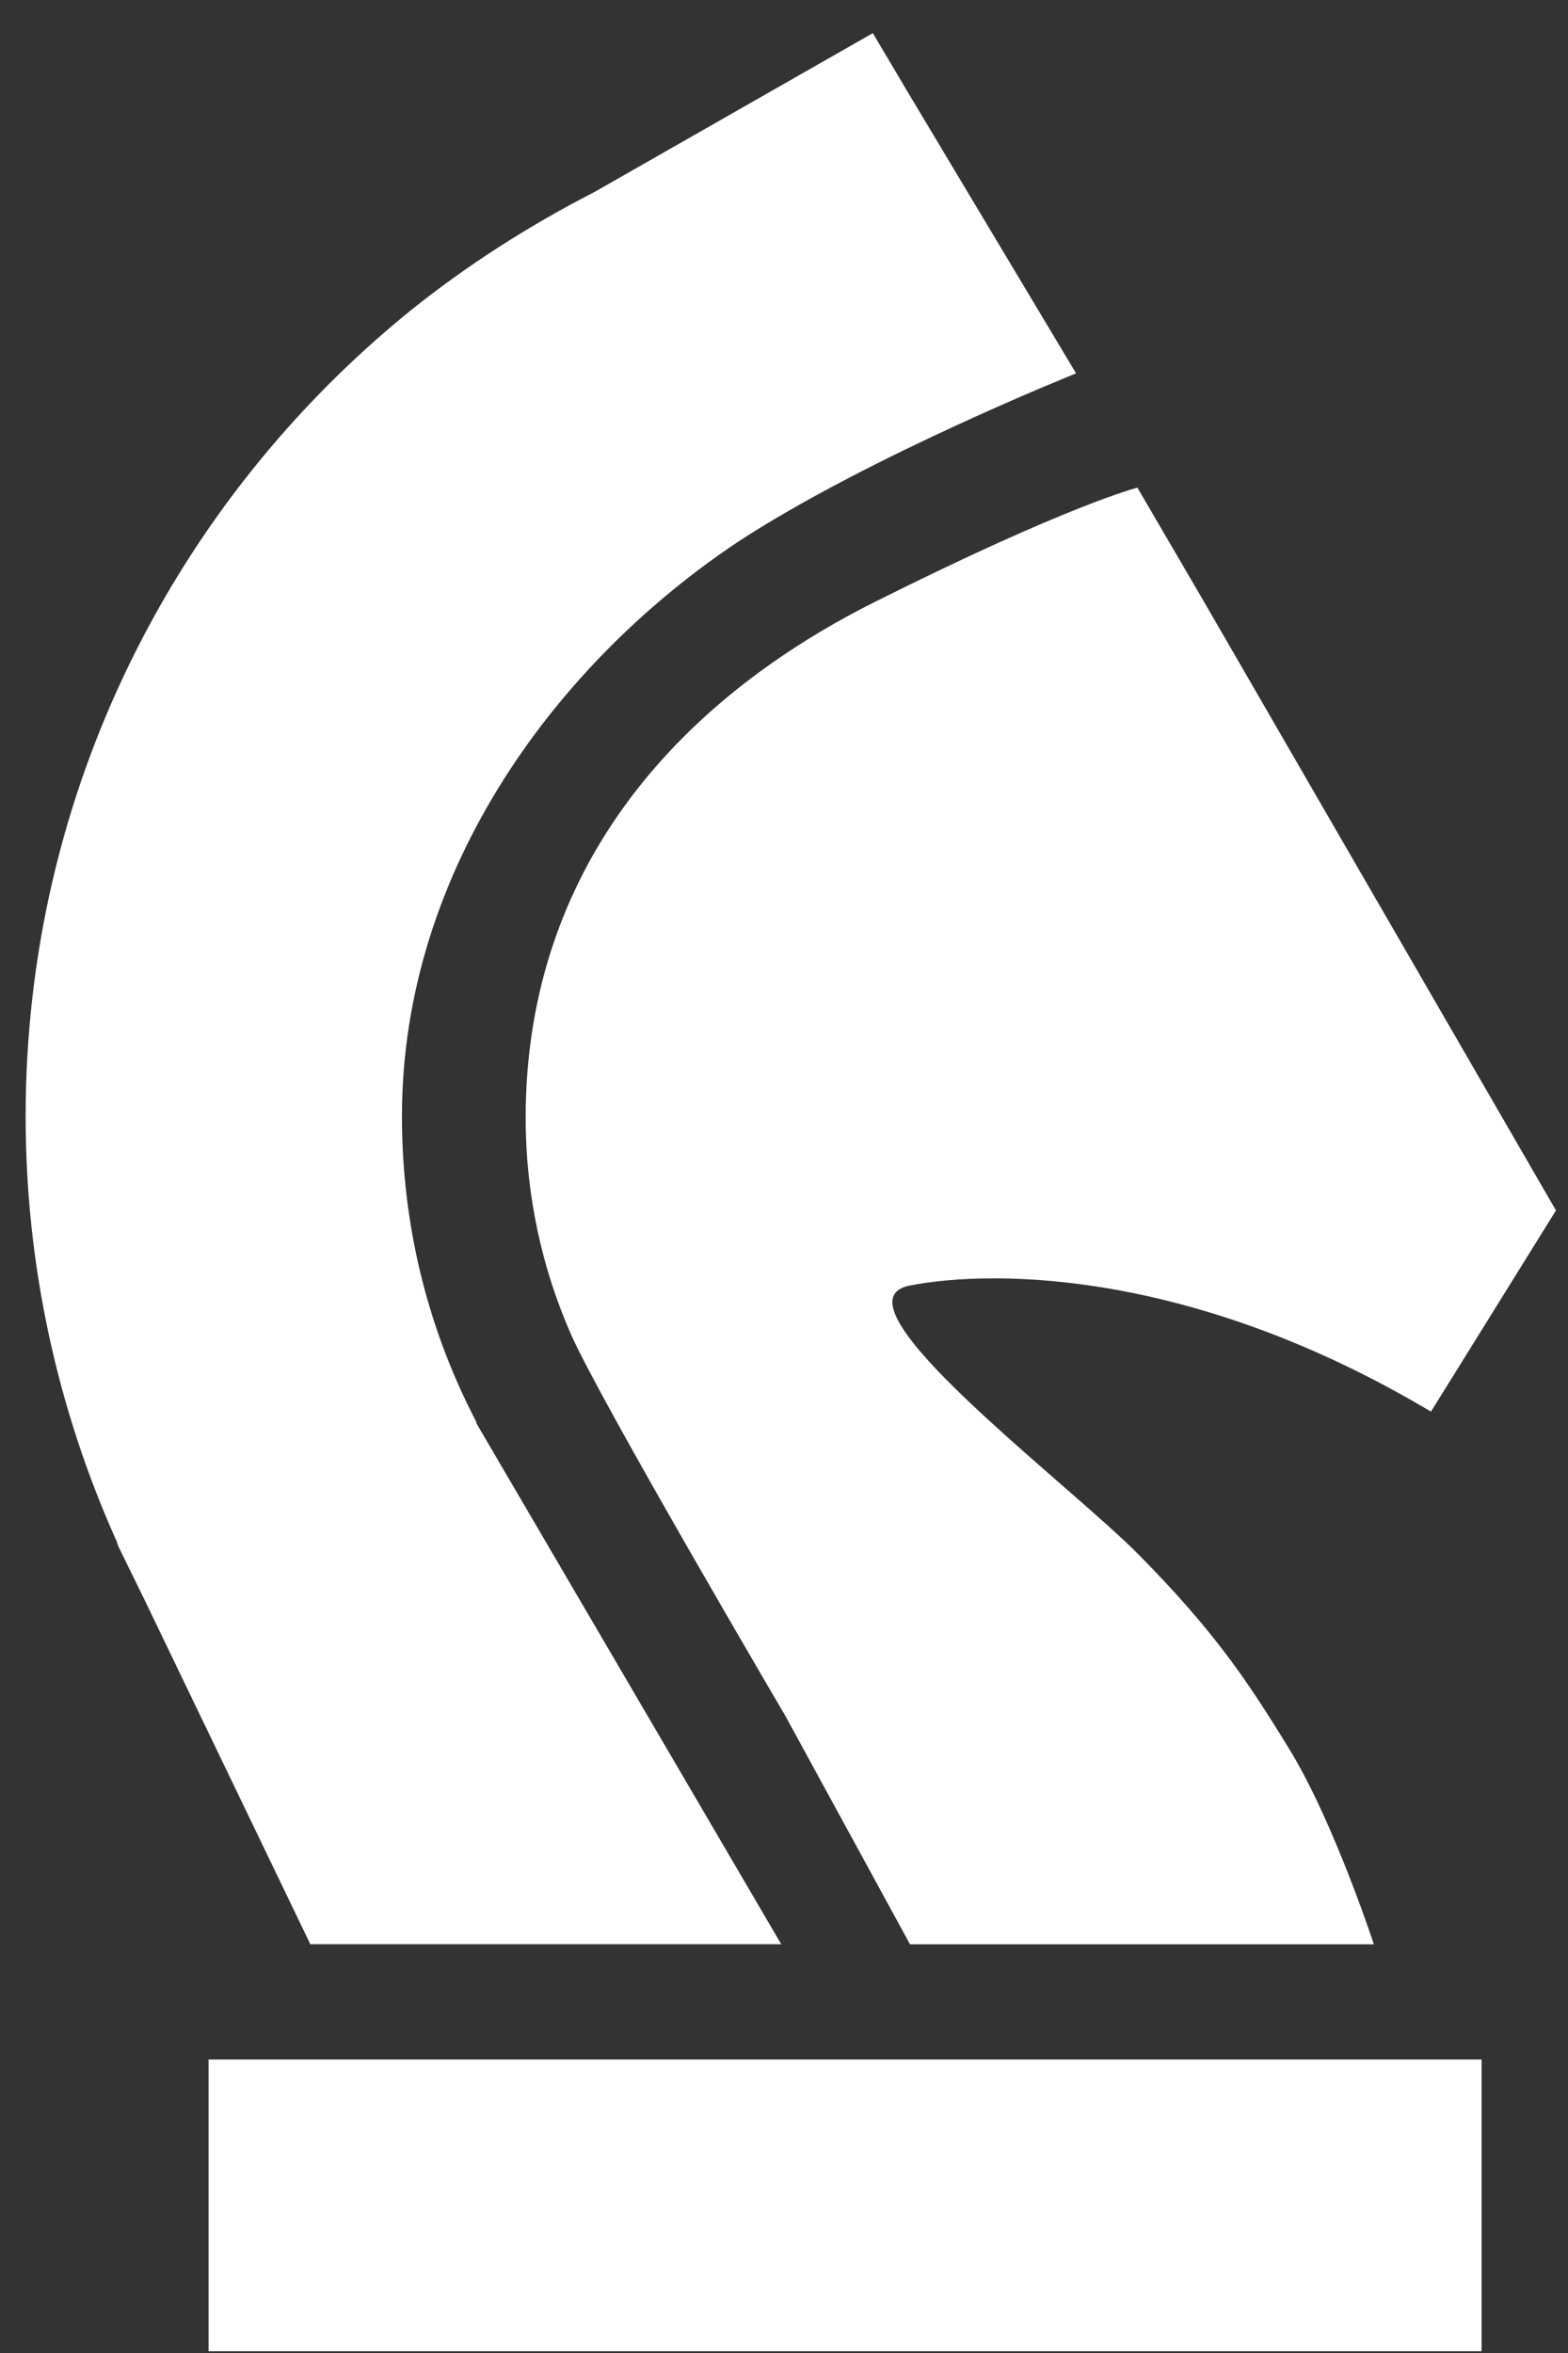 <svg xmlns="http://www.w3.org/2000/svg" width="46" height="69" viewBox="0 0 46 69" fill="none"><rect x="0" y="0" width="46" height="69" fill="#333333" stroke="none"/><g id="Union"><path d="M0.752 32.734C0.752 23.199 5.15 14.698 12.028 9.119C13.681 7.791 15.482 6.64 17.371 5.666C17.386 5.666 17.393 5.658 17.4 5.651C17.408 5.643 17.415 5.636 17.43 5.636L25.606 0.972L26.639 2.714L31.569 10.949C31.569 10.949 25.577 13.34 21.71 15.849C16.397 19.362 11.792 25.472 11.792 32.734C11.792 35.892 12.53 38.844 13.858 41.471L13.976 41.707V41.737L22.919 57.013H9.104L4.206 46.843L3.468 45.338L3.409 45.161C3.409 45.146 3.401 45.139 3.394 45.131C3.387 45.124 3.379 45.116 3.379 45.102C1.697 41.323 0.752 37.132 0.752 32.734Z" fill="white"></path><path d="M41.98 41.395C34.992 37.232 29.172 37.218 26.697 37.696C24.853 38.052 28.318 41.075 31.087 43.492C32.035 44.319 32.902 45.076 33.446 45.629C35.58 47.801 36.548 49.2 37.84 51.318C39.133 53.436 40.305 57.016 40.305 57.016H26.697L23.037 50.312C23.037 50.312 17.605 41.073 16.749 39.125C15.893 37.177 15.421 35.022 15.421 32.779C15.421 25.99 19.309 20.828 25.694 17.636C31.371 14.797 33.368 14.3 33.368 14.3L35.316 17.636L45.647 35.495L41.98 41.395Z" fill="white"></path><path d="M43.465 60.394H6.119V68.949H43.465V60.394Z" fill="white"></path></g></svg>